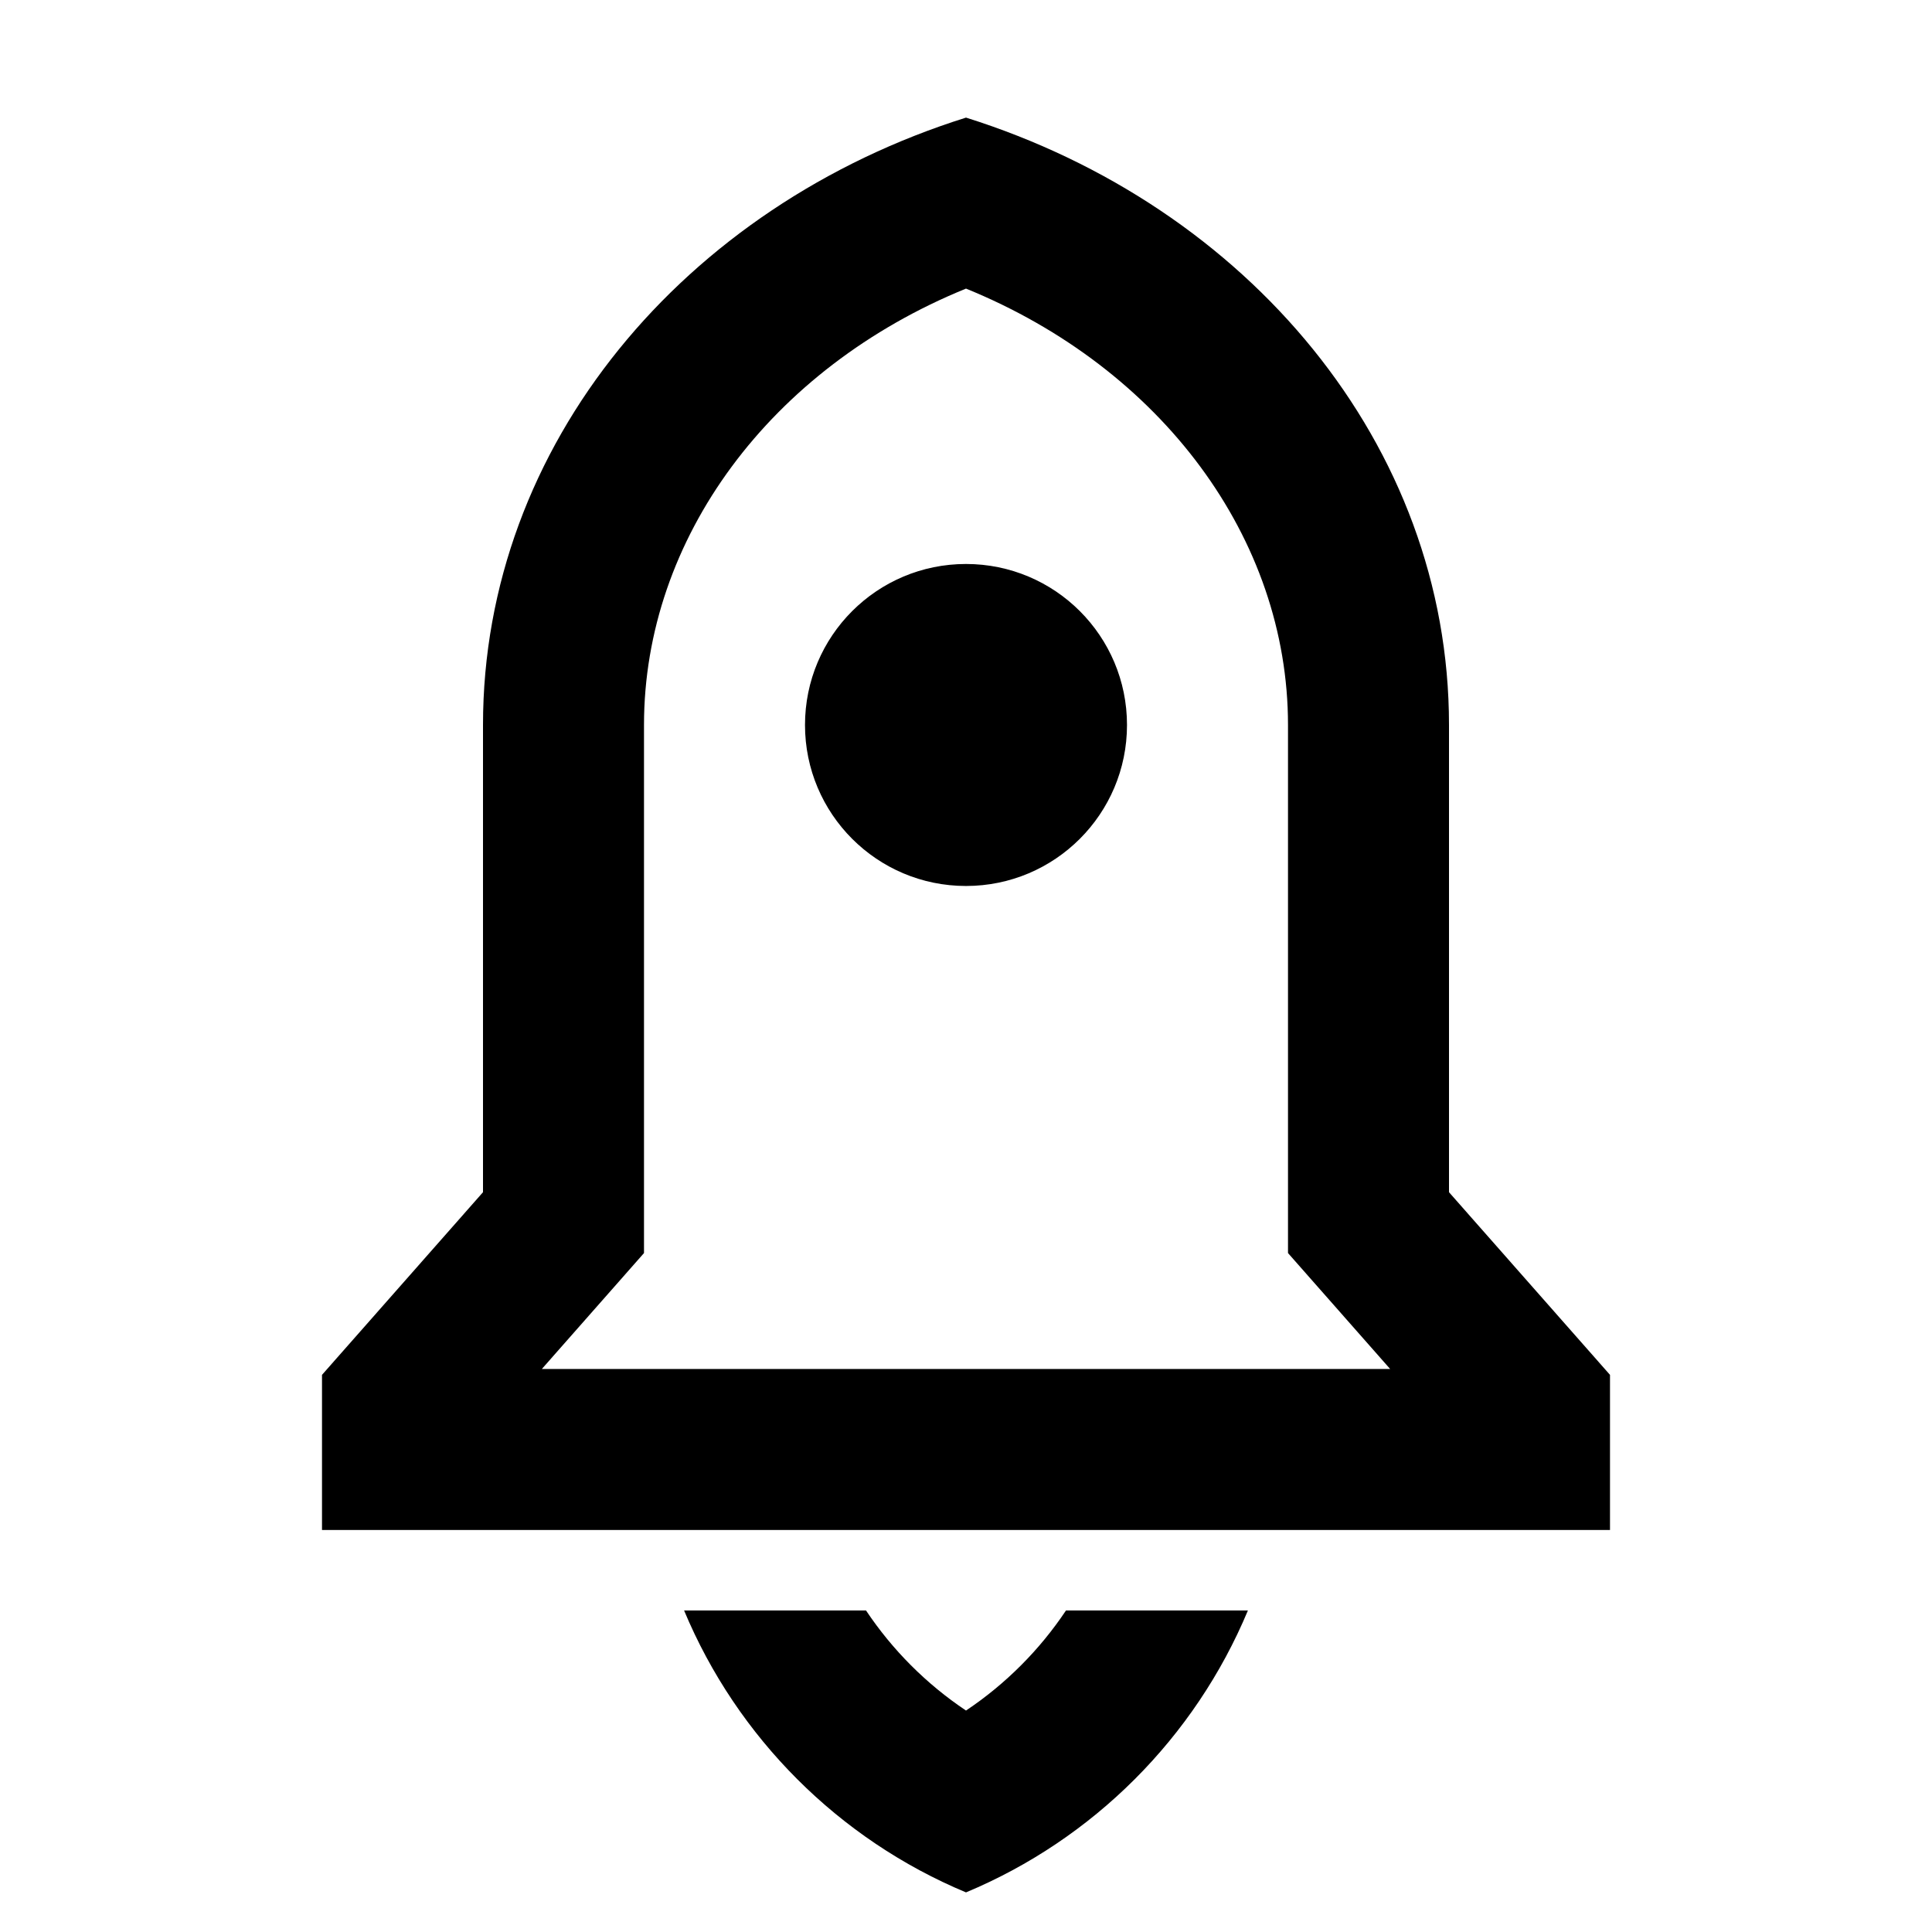 <svg width="24" height="24" viewBox="0 0 24 24" fill="none" xmlns="http://www.w3.org/2000/svg">
<path d="M15.502 20.006C14.843 21.585 13.579 22.849 12 23.508C10.421 22.849 9.157 21.585 8.498 20.006H10.758C11.084 20.494 11.505 20.918 12 21.249C12.495 20.918 12.916 20.494 13.242 20.006H15.502ZM18 14.81L20 17.079V19.006H4V17.079L6 14.81V9.006C6 5.522 8.504 2.559 12 1.461C15.496 2.559 18 5.522 18 9.006V14.81ZM17.269 17.006L16 15.566V9.006C16 6.688 14.429 4.575 12 3.585C9.571 4.575 8 6.688 8 9.006V15.566L6.731 17.006H17.269ZM12 11.006C10.895 11.006 10 10.11 10 9.006C10 7.901 10.895 7.006 12 7.006C13.105 7.006 14 7.901 14 9.006C14 10.11 13.105 11.006 12 11.006Z" fill="black"/>
</svg>
